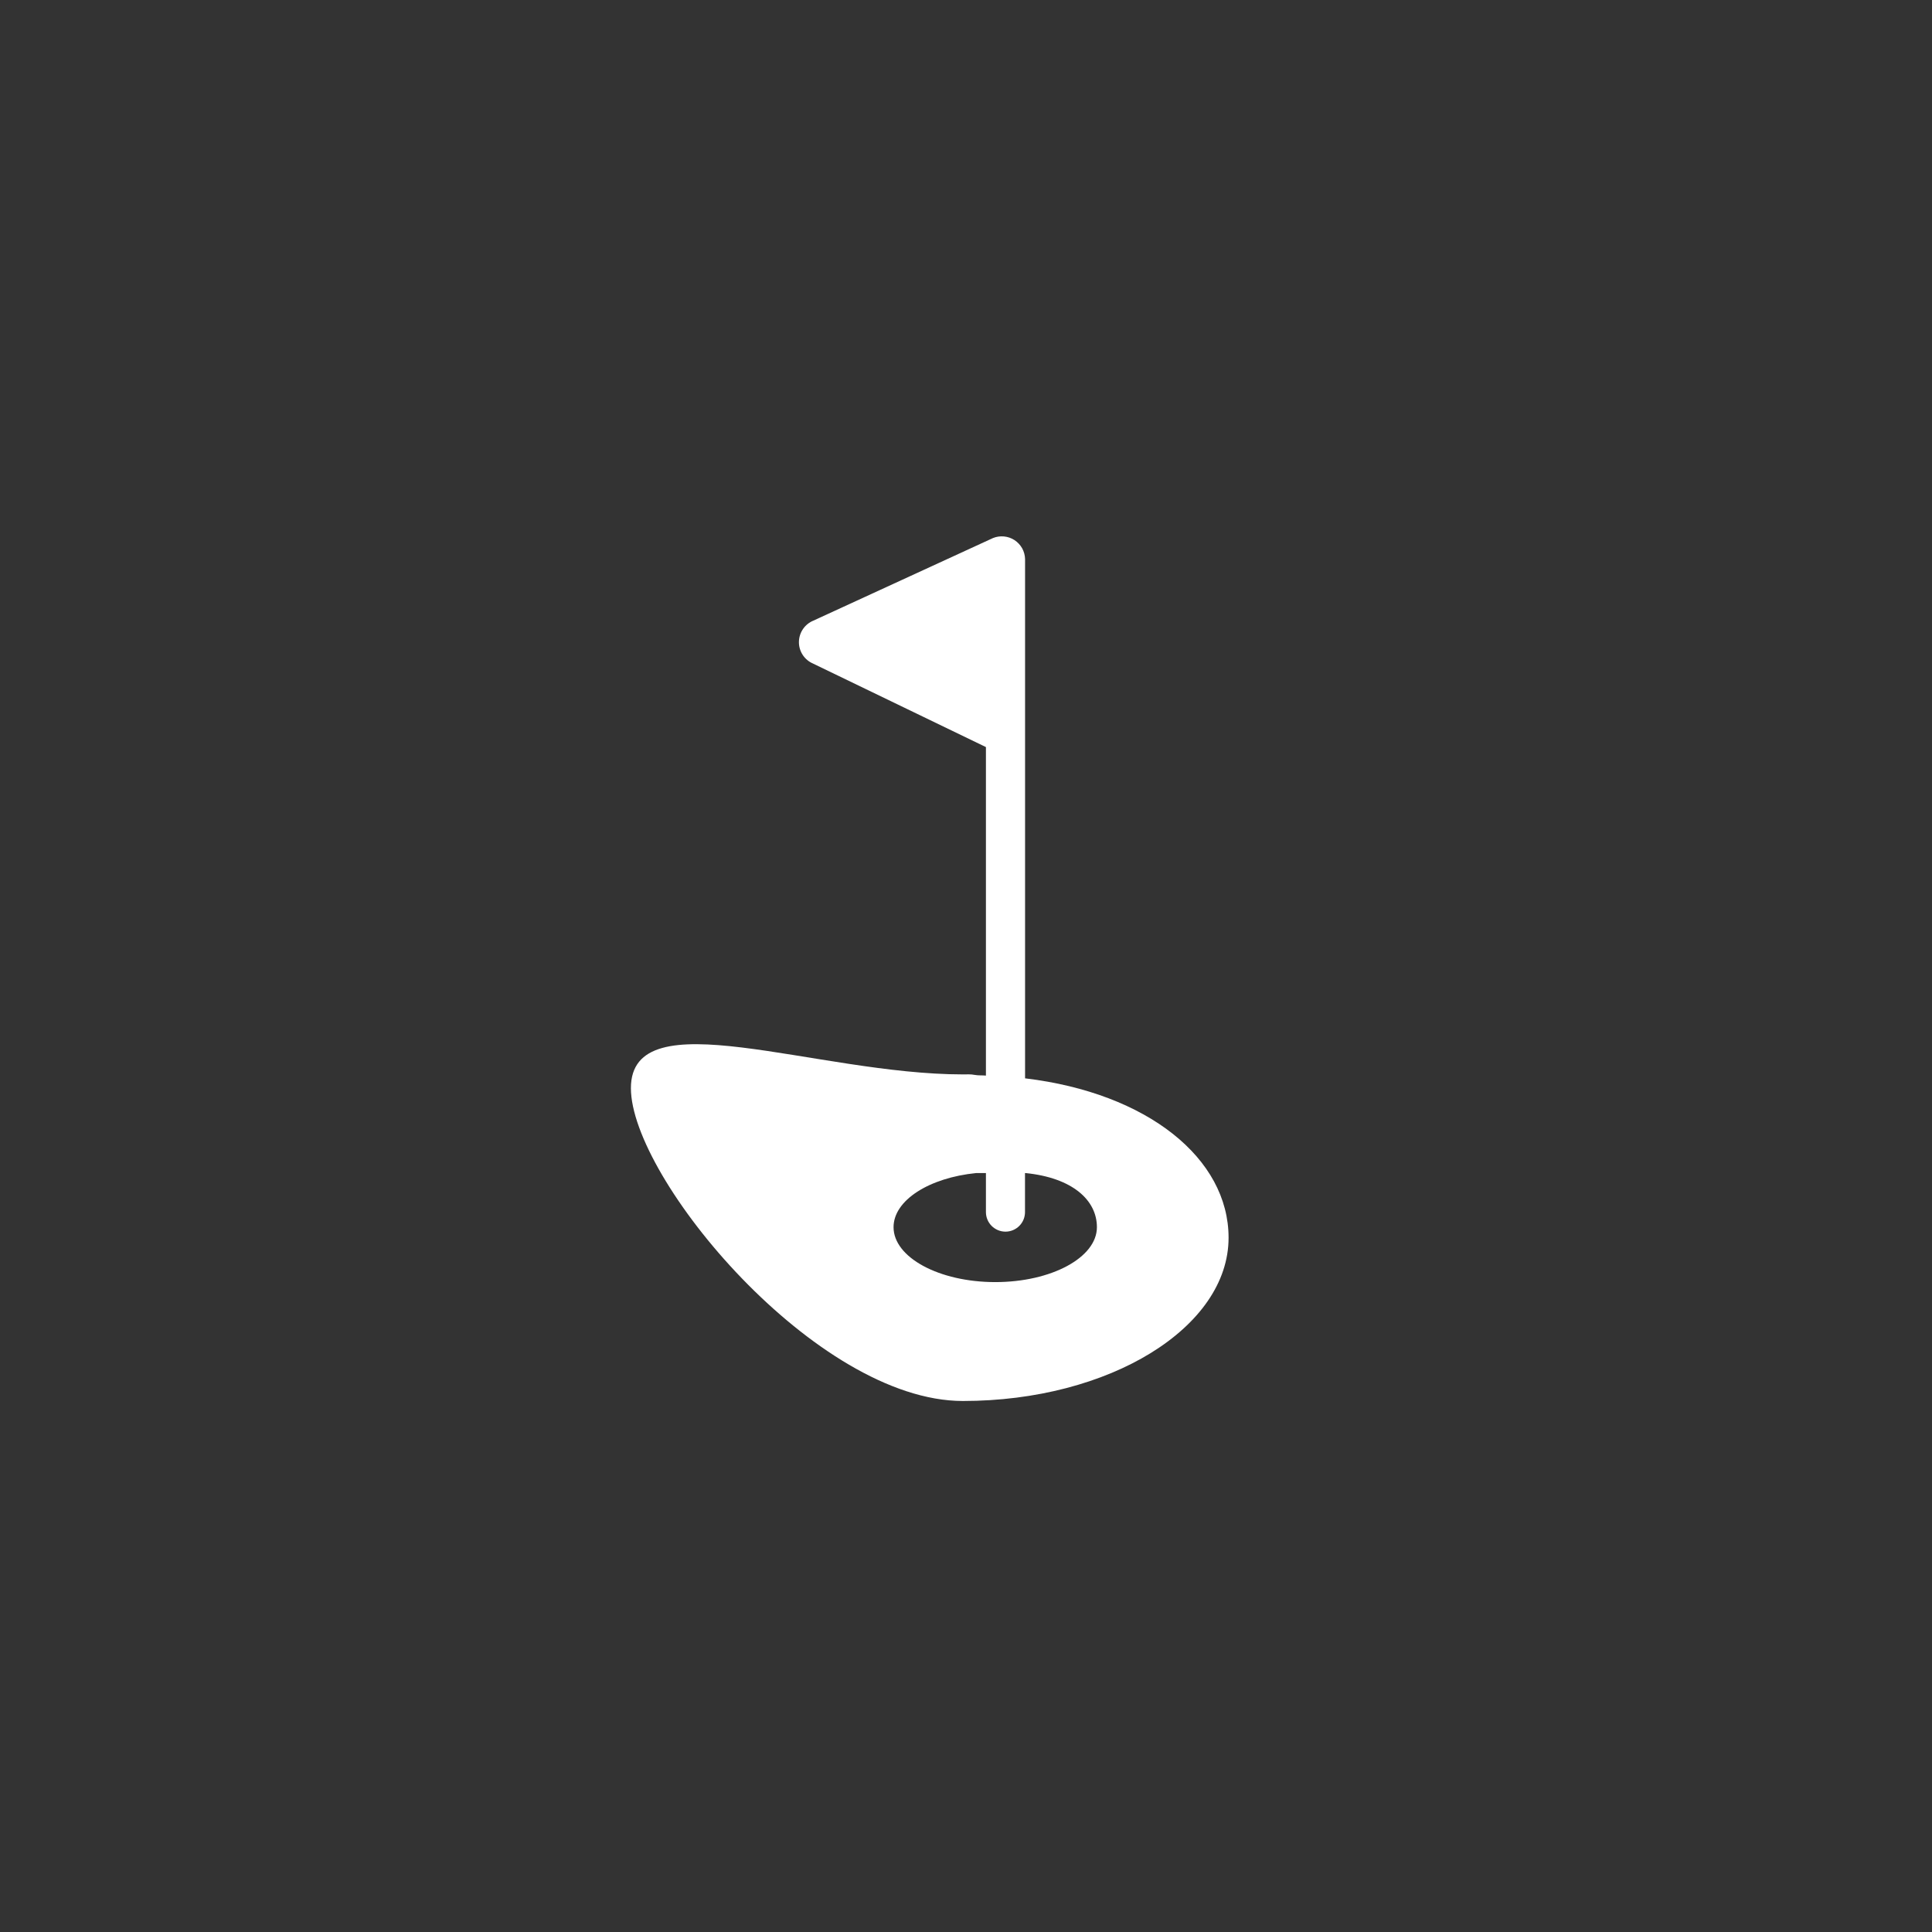 <svg width="54" height="54" viewBox="0 0 54 54" fill="none" xmlns="http://www.w3.org/2000/svg">
<rect x="0" y="0" width="54" height="54" fill="#333333" stroke="none"/>
<path d="M28.661 30.141H28.651V16.651V15.624C28.648 15.519 28.62 15.416 28.569 15.324C28.517 15.232 28.444 15.154 28.356 15.096C28.268 15.039 28.167 15.004 28.062 14.994C27.957 14.984 27.852 14.999 27.754 15.039L22.736 17.346C22.621 17.393 22.521 17.472 22.45 17.573C22.378 17.675 22.337 17.794 22.331 17.919C22.325 18.043 22.355 18.166 22.417 18.274C22.479 18.381 22.57 18.469 22.681 18.526L27.557 20.881V30.063C27.453 30.053 27.34 30.063 27.237 30.043C27.134 30.022 27.032 30.03 26.913 30.03C22.808 30.03 17.634 27.896 17.634 30.414C17.634 32.933 22.812 39.158 26.913 39.158C31.014 39.158 34.339 37.105 34.339 34.595C34.339 32.376 32.073 30.552 28.661 30.141ZM27.818 35.835C26.248 35.835 24.975 35.145 24.975 34.3C24.975 33.546 25.973 32.918 27.286 32.787H27.557V33.879C27.557 34.024 27.615 34.163 27.717 34.265C27.82 34.367 27.958 34.425 28.103 34.425C28.248 34.425 28.387 34.367 28.489 34.265C28.592 34.163 28.649 34.024 28.649 33.879V32.787H28.661C29.977 32.918 30.659 33.546 30.659 34.3C30.659 35.147 29.388 35.835 27.818 35.835Z" fill="white"/>
</svg>
